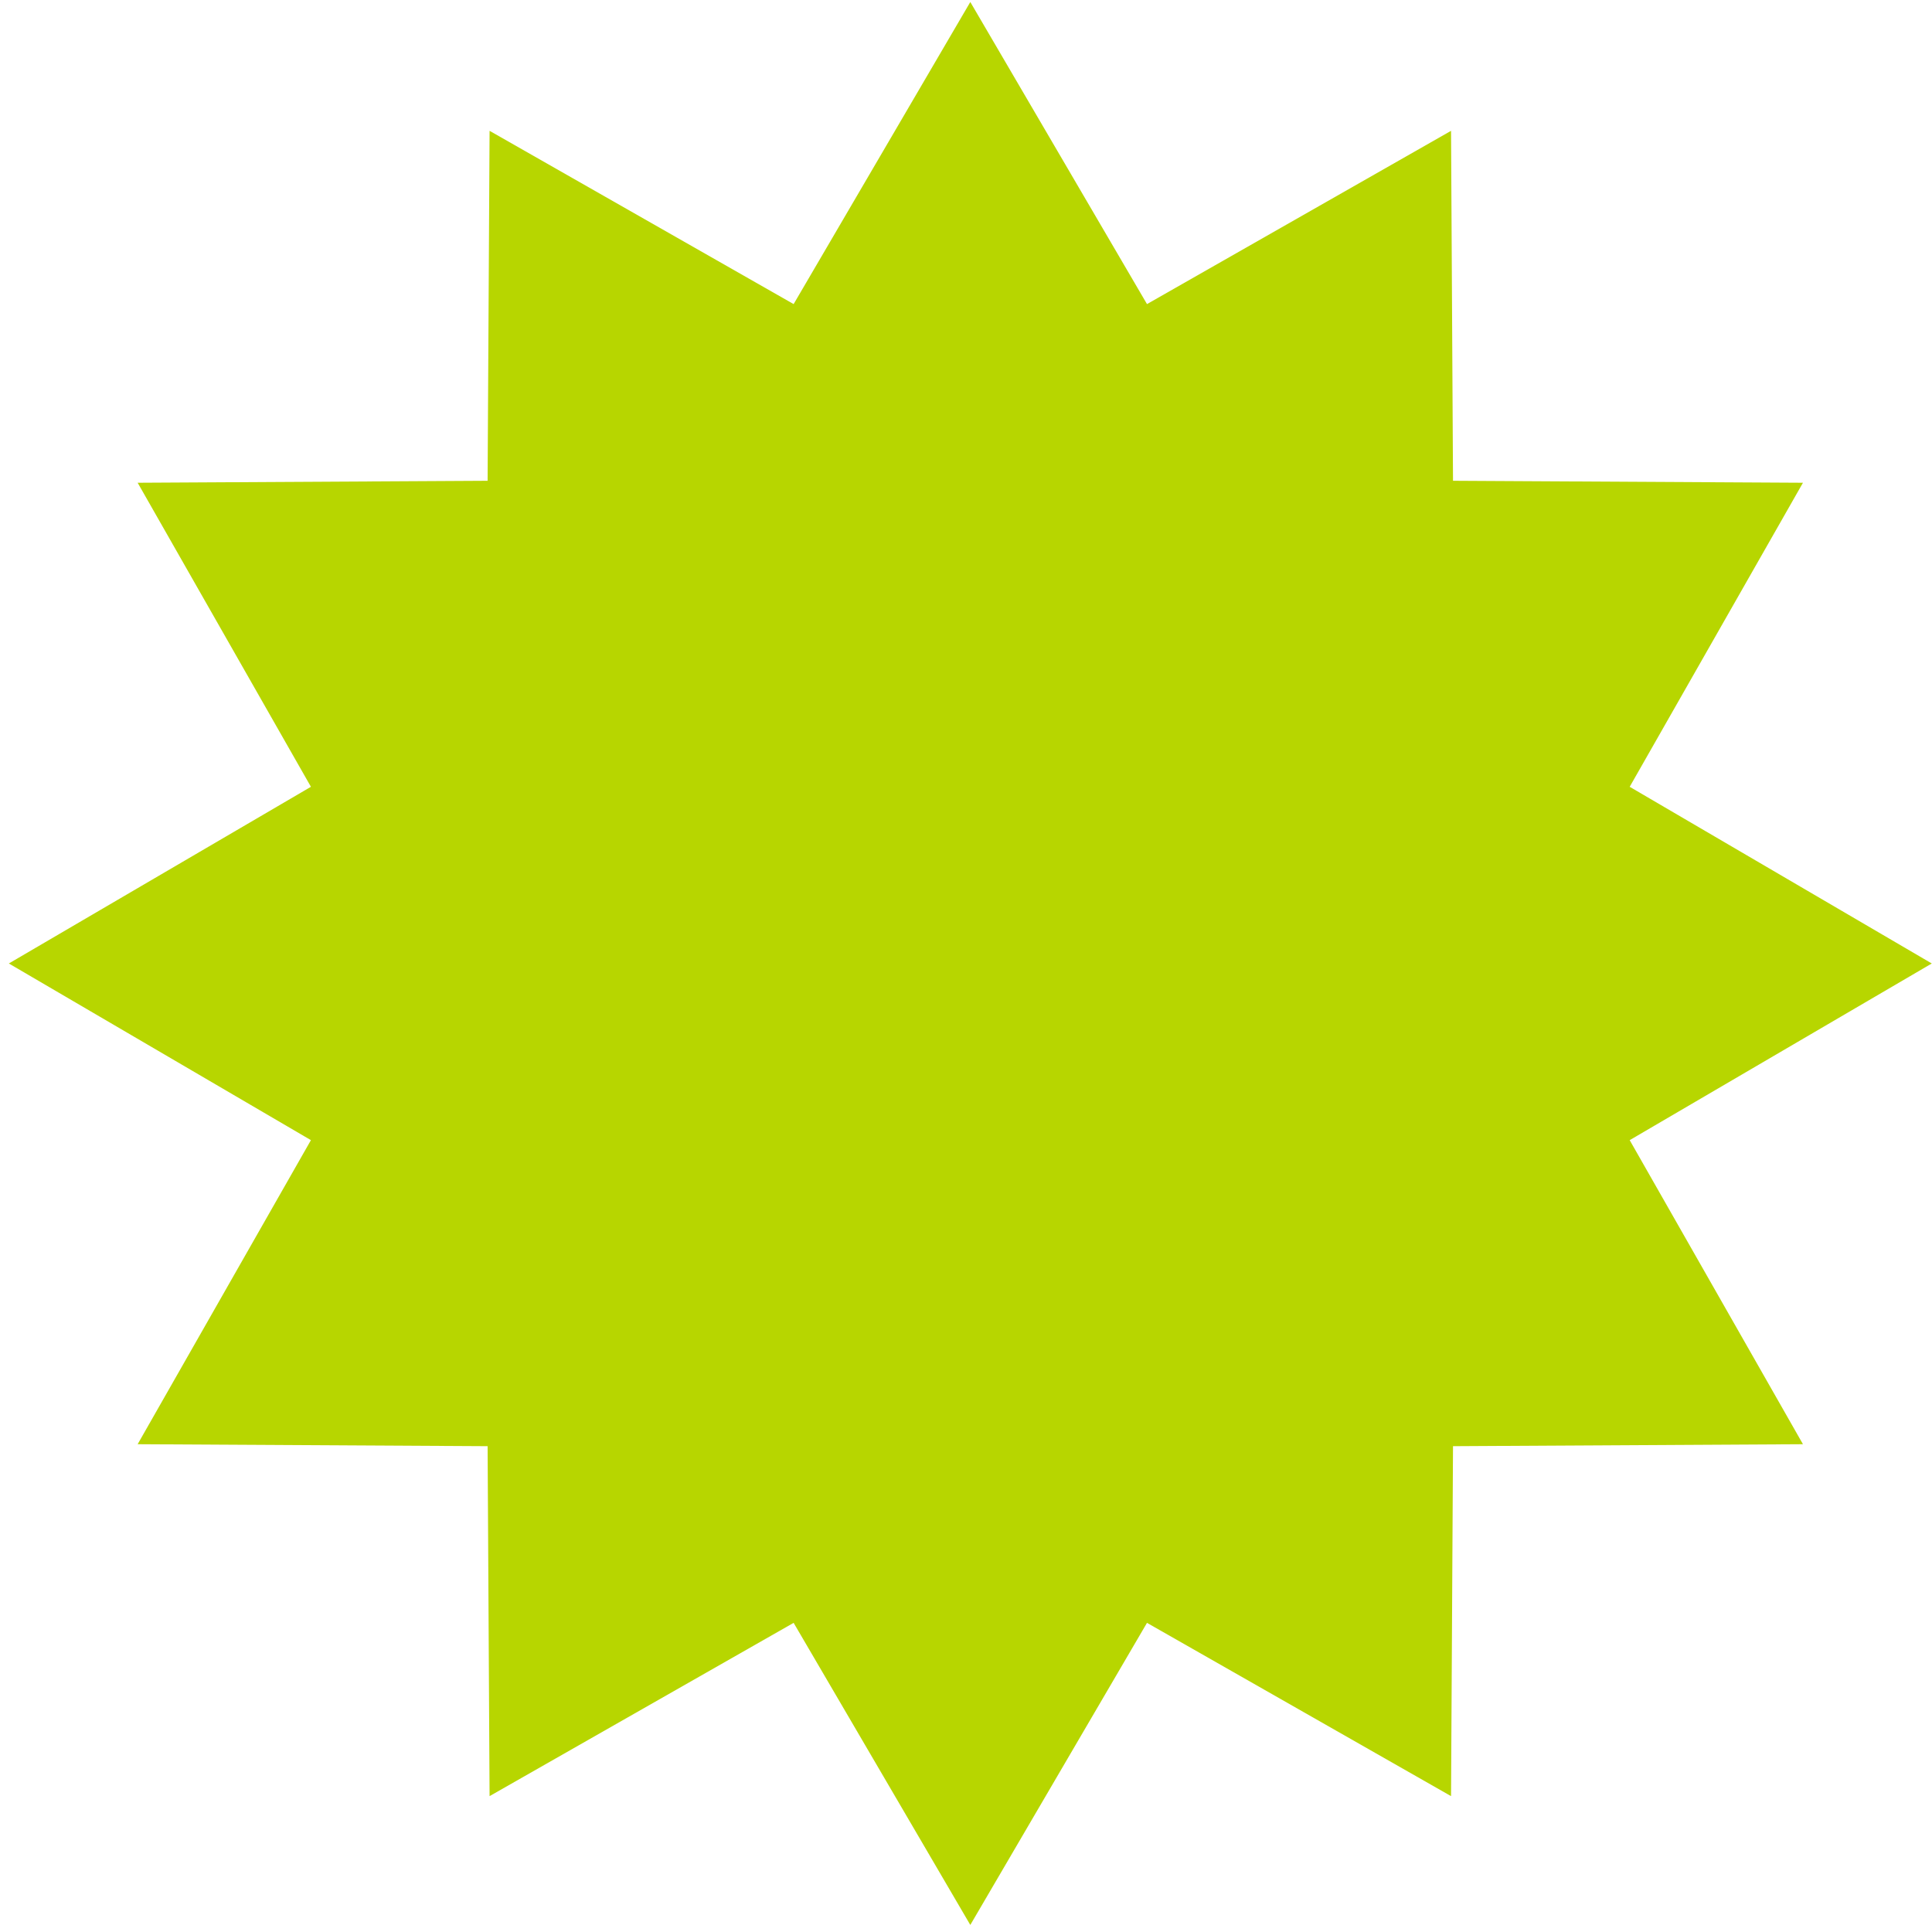 <?xml version="1.0" encoding="UTF-8"?> <svg xmlns="http://www.w3.org/2000/svg" width="213" height="213" viewBox="0 0 213 213" fill="none"> <path d="M106.975 0.222L126.454 33.526L159.975 14.423L160.192 53.005L198.774 53.222L179.671 86.743L212.975 106.222L179.671 125.7L198.774 159.222L160.192 159.439L159.975 198.02L126.454 178.917L106.975 212.222L87.496 178.917L53.975 198.02L53.758 159.439L15.176 159.222L34.279 125.7L0.975 106.222L34.279 86.743L15.176 53.222L53.758 53.005L53.975 14.423L87.496 33.526L106.975 0.222Z" fill="#B7D600"></path> </svg> 